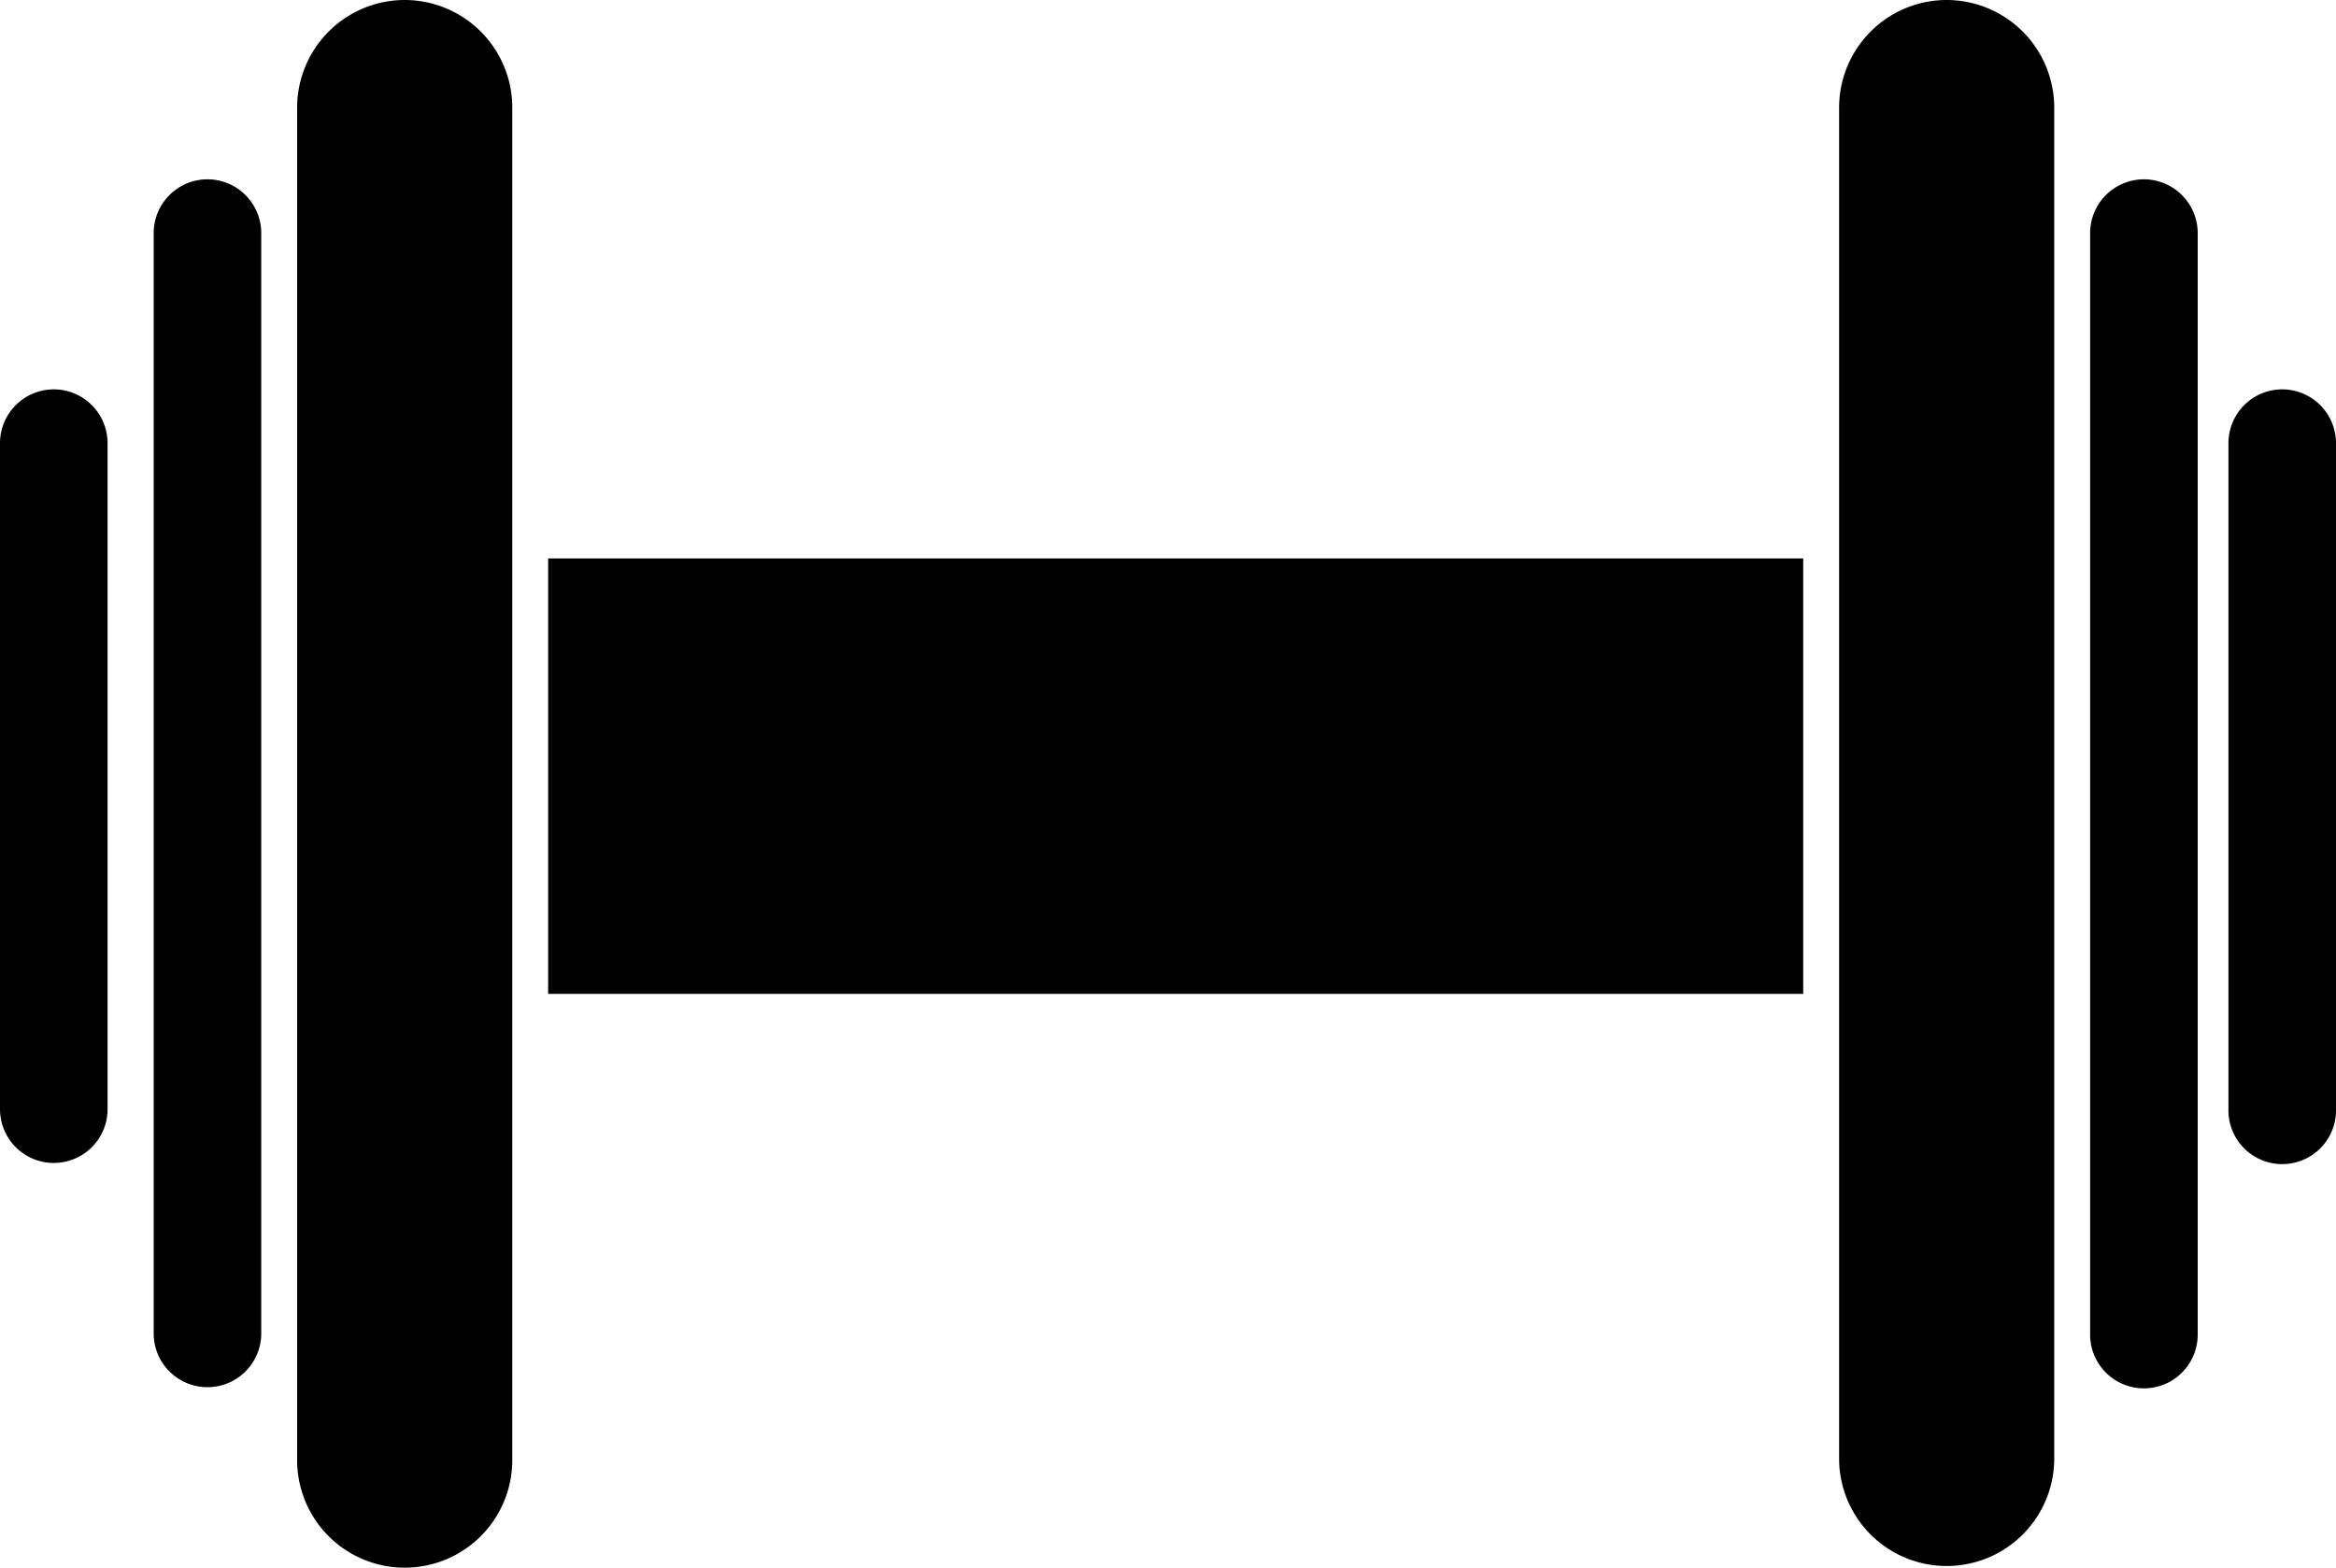 <svg xmlns="http://www.w3.org/2000/svg" id="f3409ab0-99eb-4e75-ae01-7c40b0c7a618" data-name="Layer 1" width="91.199" height="61.199" viewBox="0 0 91.199 61.199"><path d="M17.2,2.2A4.205,4.205,0,0,0,13,6.4V59.2a4.2,4.2,0,0,0,8.4,0V6.4A4.204,4.204,0,0,0,17.2,2.2Z" transform="translate(-1.4 -2.2)" style="fill-rule:evenodd"></path><path d="M9.5,9.2a2.102,2.102,0,0,0-2.1,2.1v43a2.1,2.1,0,0,0,4.199,0v-43A2.102,2.102,0,0,0,9.5,9.2Z" transform="translate(-1.4 -2.2)" style="fill-rule:evenodd"></path><path d="M3.5,17.4a2.102,2.102,0,0,0-2.1,2.1v26A2.1,2.1,0,1,0,5.6,45.5v-26A2.102,2.102,0,0,0,3.5,17.4Z" transform="translate(-1.4 -2.2)" style="fill-rule:evenodd"></path><path d="M77.4,2.2a4.204,4.204,0,0,0-4.2,4.2V59.2a4.2,4.2,0,0,0,8.399,0V6.4A4.204,4.204,0,0,0,77.4,2.2Z" transform="translate(-1.4 -2.2)" style="fill-rule:evenodd"></path><rect x="21.4" y="21.8" width="48.999" height="17"></rect><path d="M85.1,9.2A2.102,2.102,0,0,0,83,11.3v43a2.1,2.1,0,0,0,4.2,0v-43A2.103,2.103,0,0,0,85.1,9.2Z" transform="translate(-1.4 -2.2)" style="fill-rule:evenodd"></path><path d="M90.5,17.4a2.102,2.102,0,0,0-2.1,2.1v26a2.1,2.1,0,1,0,4.199,0v-26A2.102,2.102,0,0,0,90.5,17.4Z" transform="translate(-1.4 -2.2)" style="fill-rule:evenodd"></path></svg>